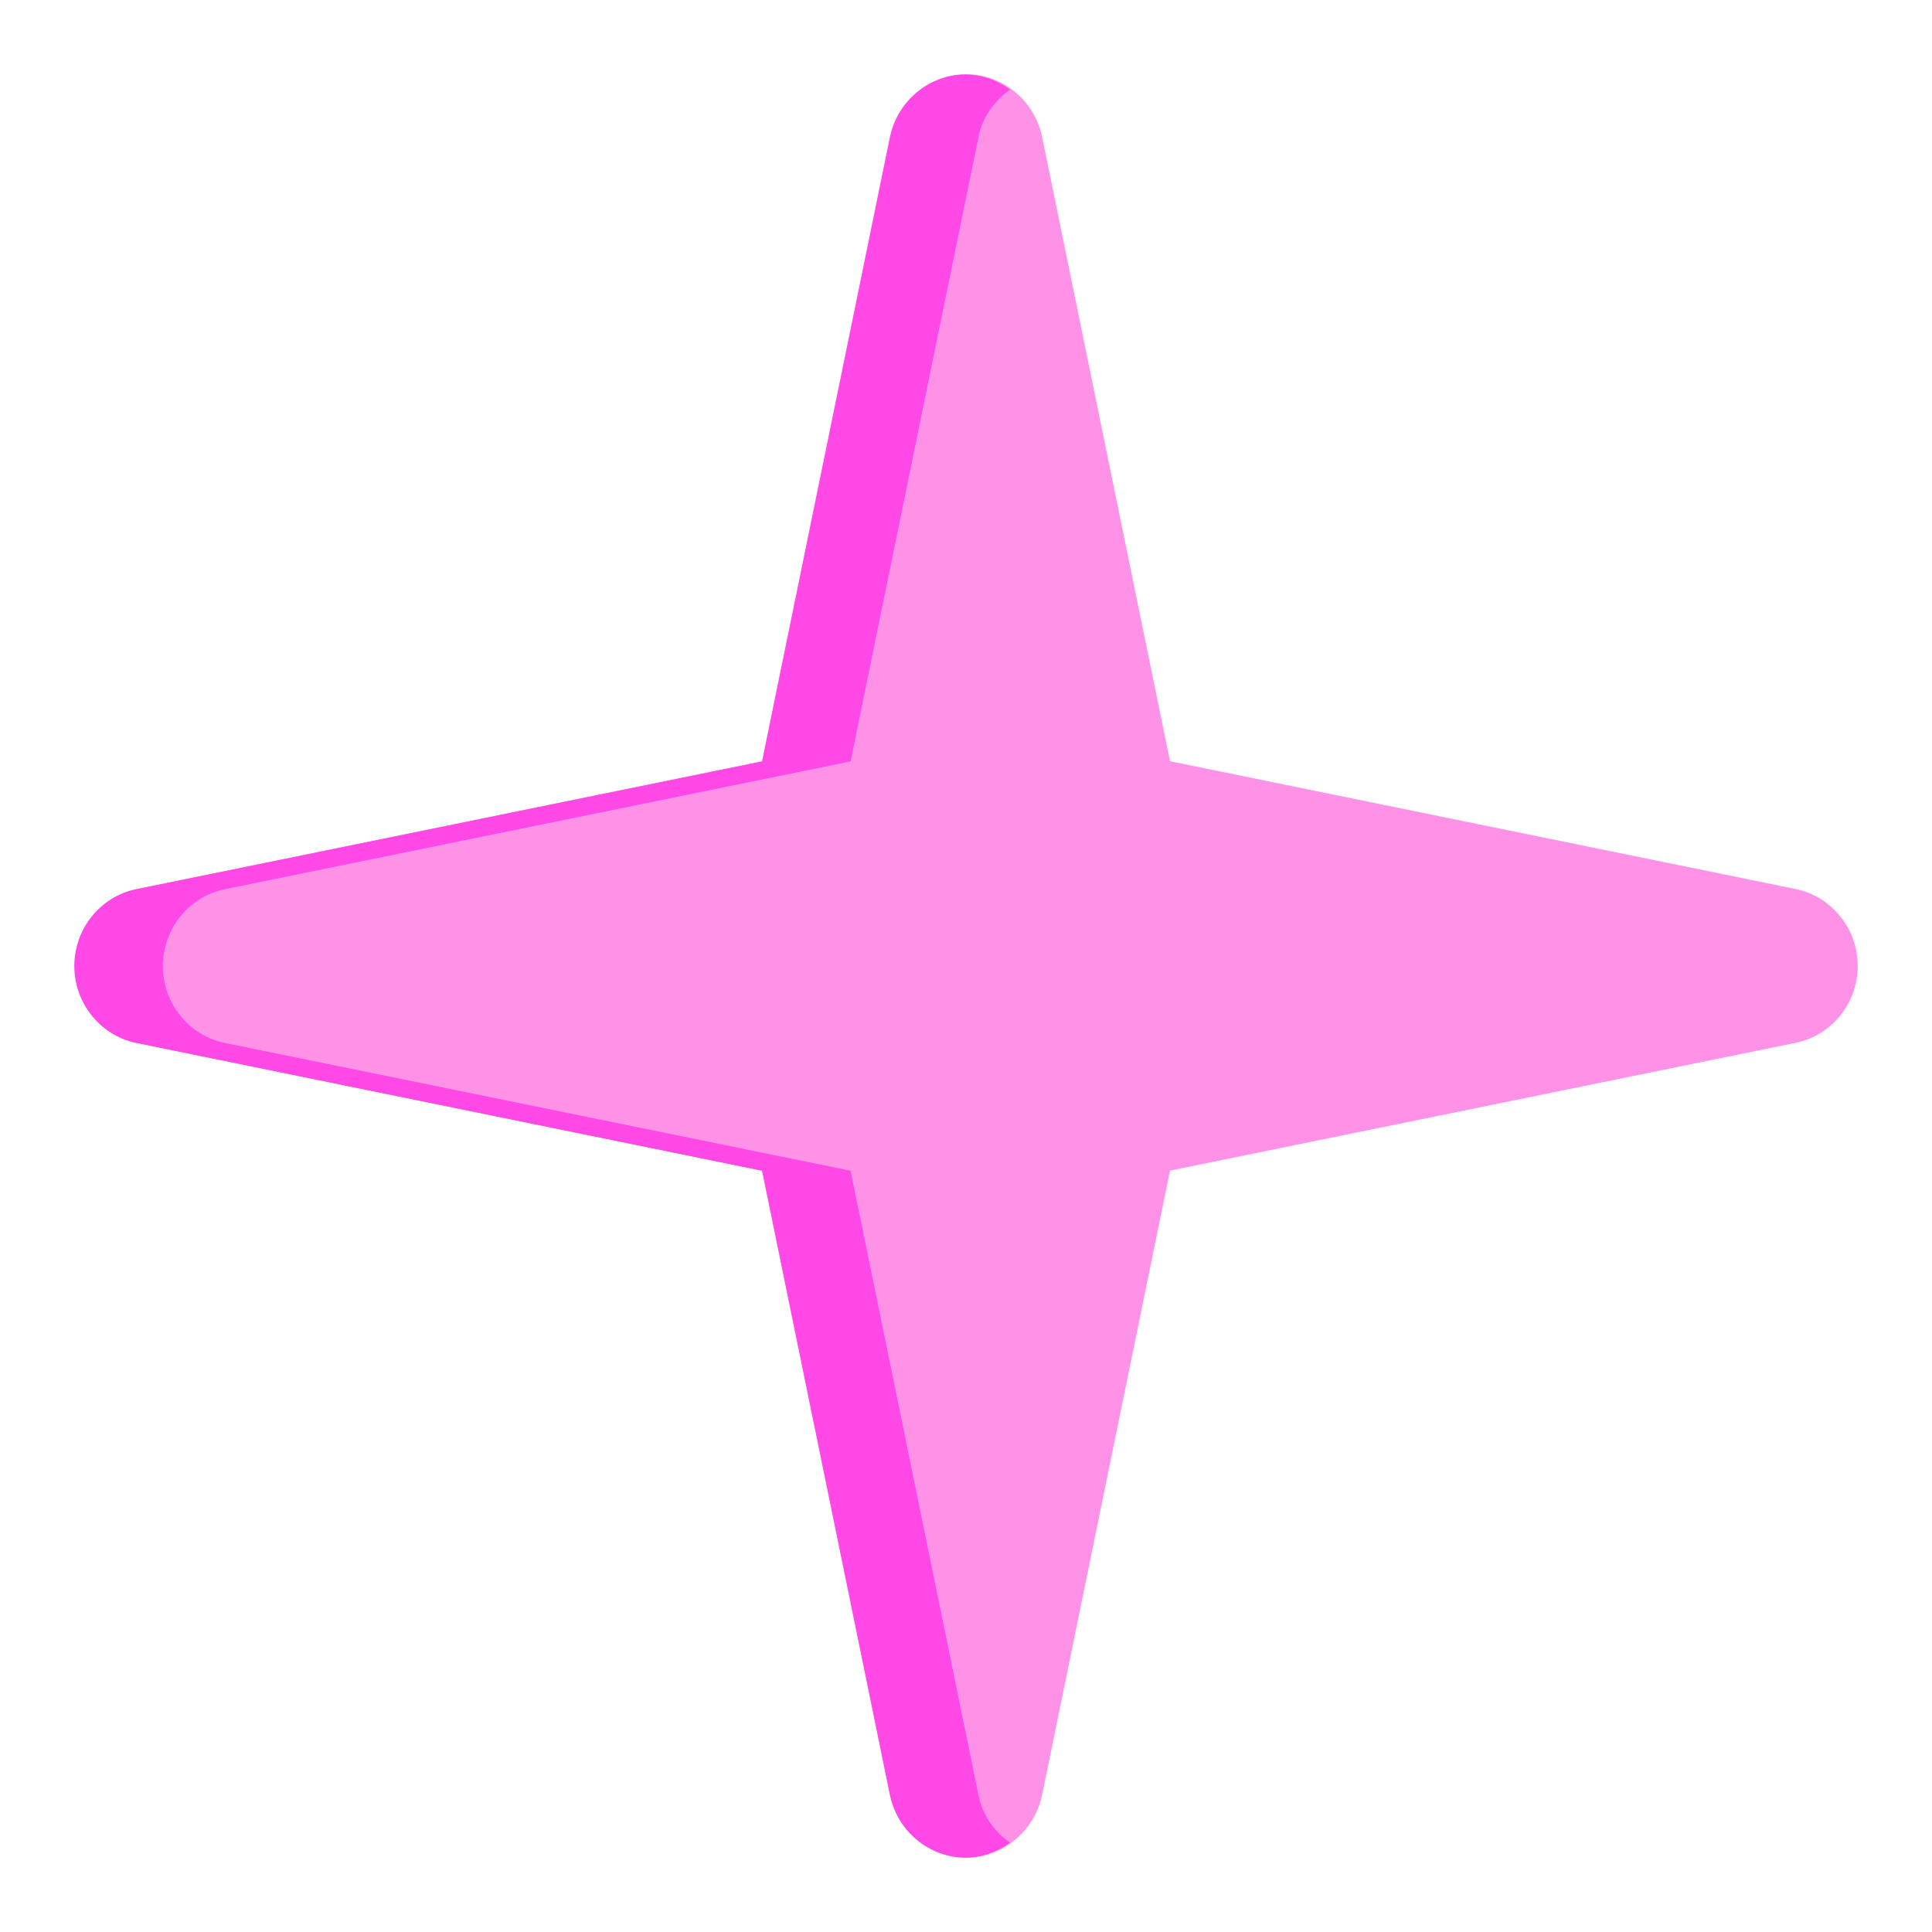 <svg xmlns="http://www.w3.org/2000/svg" width="650" height="650" viewBox="0 0 650 650" fill="none"><path d="M604.147 299.108L393.629 256.111L350.598 46.054C348.061 33.85 337.358 25.004 325.111 25.004C312.864 25.004 302.161 33.85 299.624 46.054L256.593 256.111L46.075 299.108C33.938 301.571 25.222 312.432 25.222 324.973C25.222 337.514 34.048 348.375 46.075 350.838L256.593 393.835L299.624 603.891C302.161 616.096 312.864 624.942 325.111 624.942C337.358 624.942 348.061 616.096 350.598 603.891L393.629 393.835L604.147 350.838C616.284 348.375 625 337.514 625 324.973C625 312.432 616.174 301.571 604.147 299.108Z" fill="#FF91E7"></path><path d="M329.192 603.946L286.162 393.889L75.643 350.892C63.506 348.429 54.79 337.568 54.79 325.027C54.79 312.487 63.617 301.625 75.643 299.162L286.162 256.165L329.192 46.109C330.516 39.391 334.599 33.904 339.784 30.097C335.481 27.074 330.406 25.058 324.889 25.058C312.642 25.058 301.94 33.904 299.402 46.109L256.371 256.165L45.853 299.162C33.716 301.625 25 312.487 25 325.027C25 337.568 33.827 348.429 45.853 350.892L256.371 393.889L299.402 603.946C301.94 616.15 312.642 624.996 324.889 624.996C330.406 624.996 335.481 622.981 339.784 619.957C334.488 616.15 330.516 610.664 329.192 603.946Z" fill="#FF48E5"></path></svg>